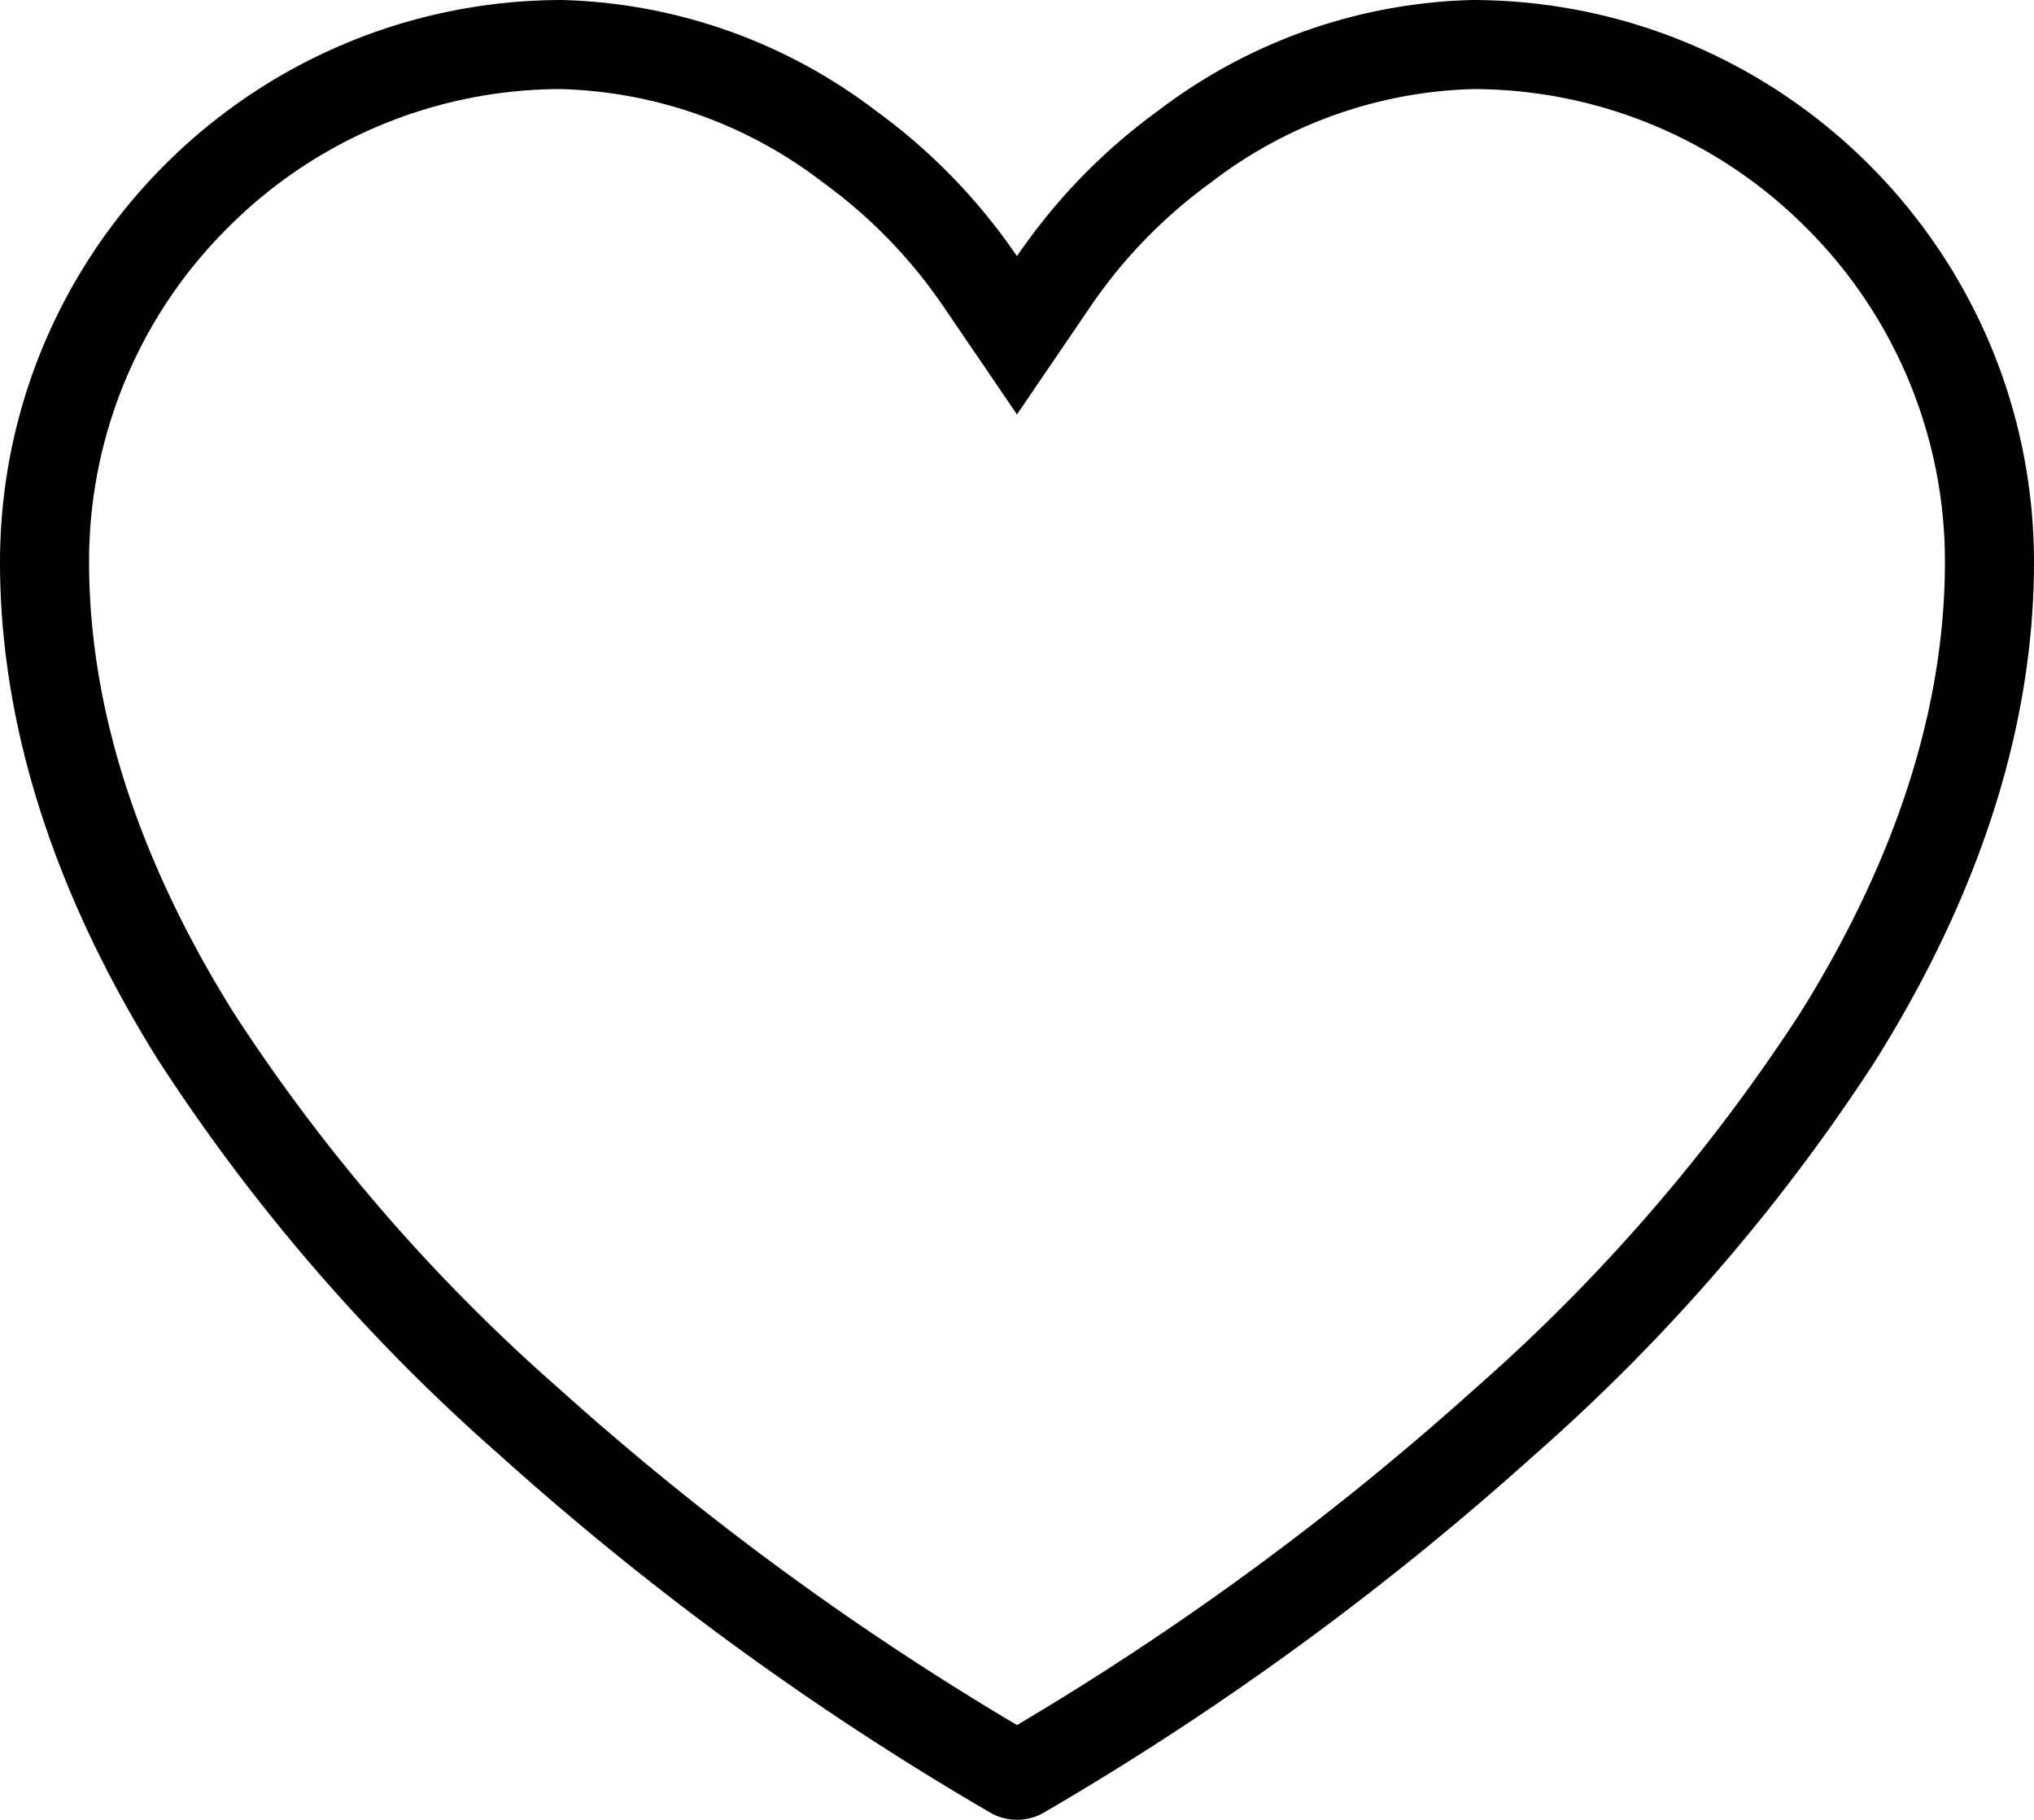 <svg data-name="Group 93" xmlns="http://www.w3.org/2000/svg" width="68.5" height="61.287" viewBox="0 0 68.5 61.287"><defs><clipPath id="a"><path data-name="Rectangle 15" fill="none" stroke="#000" stroke-width="3" d="M0 0h68.5v61.287H0z"/></clipPath></defs><g data-name="Group 92" clip-path="url(#a)"><g data-name="Path 85" fill="none"><path d="M34.249 61.287a1.8 1.8 0 0 1-.876-.227 99.7 99.7 0 0 1-16.555-12.066A64 64 0 0 1 5.343 35.727C1.8 30.063 0 24.414 0 18.927A18.95 18.95 0 0 1 18.927 0a18.2 18.2 0 0 1 10.567 3.728 19.9 19.9 0 0 1 4.755 4.9A19.9 19.9 0 0 1 39 3.728 18.2 18.2 0 0 1 49.57 0 18.95 18.95 0 0 1 68.5 18.927c0 5.487-1.8 11.136-5.343 16.8a64 64 0 0 1-11.474 13.267A99.7 99.7 0 0 1 35.128 61.06a1.8 1.8 0 0 1-.876.227Z"/><path d="M34.25 58.097a97 97 0 0 0 15.426-11.333l.028-.025a61 61 0 0 0 10.923-12.624C63.86 28.939 65.5 23.829 65.5 18.93a15.85 15.85 0 0 0-4.672-11.26A15.84 15.84 0 0 0 49.608 3a15.13 15.13 0 0 0-8.784 3.113l-.057.043a16.9 16.9 0 0 0-4.039 4.161l-2.479 3.64-2.48-3.64a16.9 16.9 0 0 0-4.038-4.161l-.057-.043A15.12 15.12 0 0 0 18.89 3 15.85 15.85 0 0 0 7.671 7.671 15.84 15.84 0 0 0 3 18.927c0 4.902 1.64 10.011 4.873 15.187A61 61 0 0 0 18.797 46.74l.028.025A97 97 0 0 0 34.25 58.097m.002 3.19h-.003c-.307 0-.608-.078-.876-.227a99.7 99.7 0 0 1-16.555-12.066A64 64 0 0 1 5.343 35.727C1.8 30.063 0 24.414 0 18.927.012 8.479 8.479.012 18.927 0a18.2 18.2 0 0 1 10.567 3.728 19.9 19.9 0 0 1 4.755 4.9 19.9 19.9 0 0 1 4.755-4.9A18.2 18.2 0 0 1 49.57 0C60.019.01 68.488 8.478 68.5 18.927c0 5.487-1.8 11.136-5.343 16.8a64 64 0 0 1-11.474 13.267A99.7 99.7 0 0 1 35.128 61.06a1.8 1.8 0 0 1-.876.227" fill="#000"/></g></g></svg>